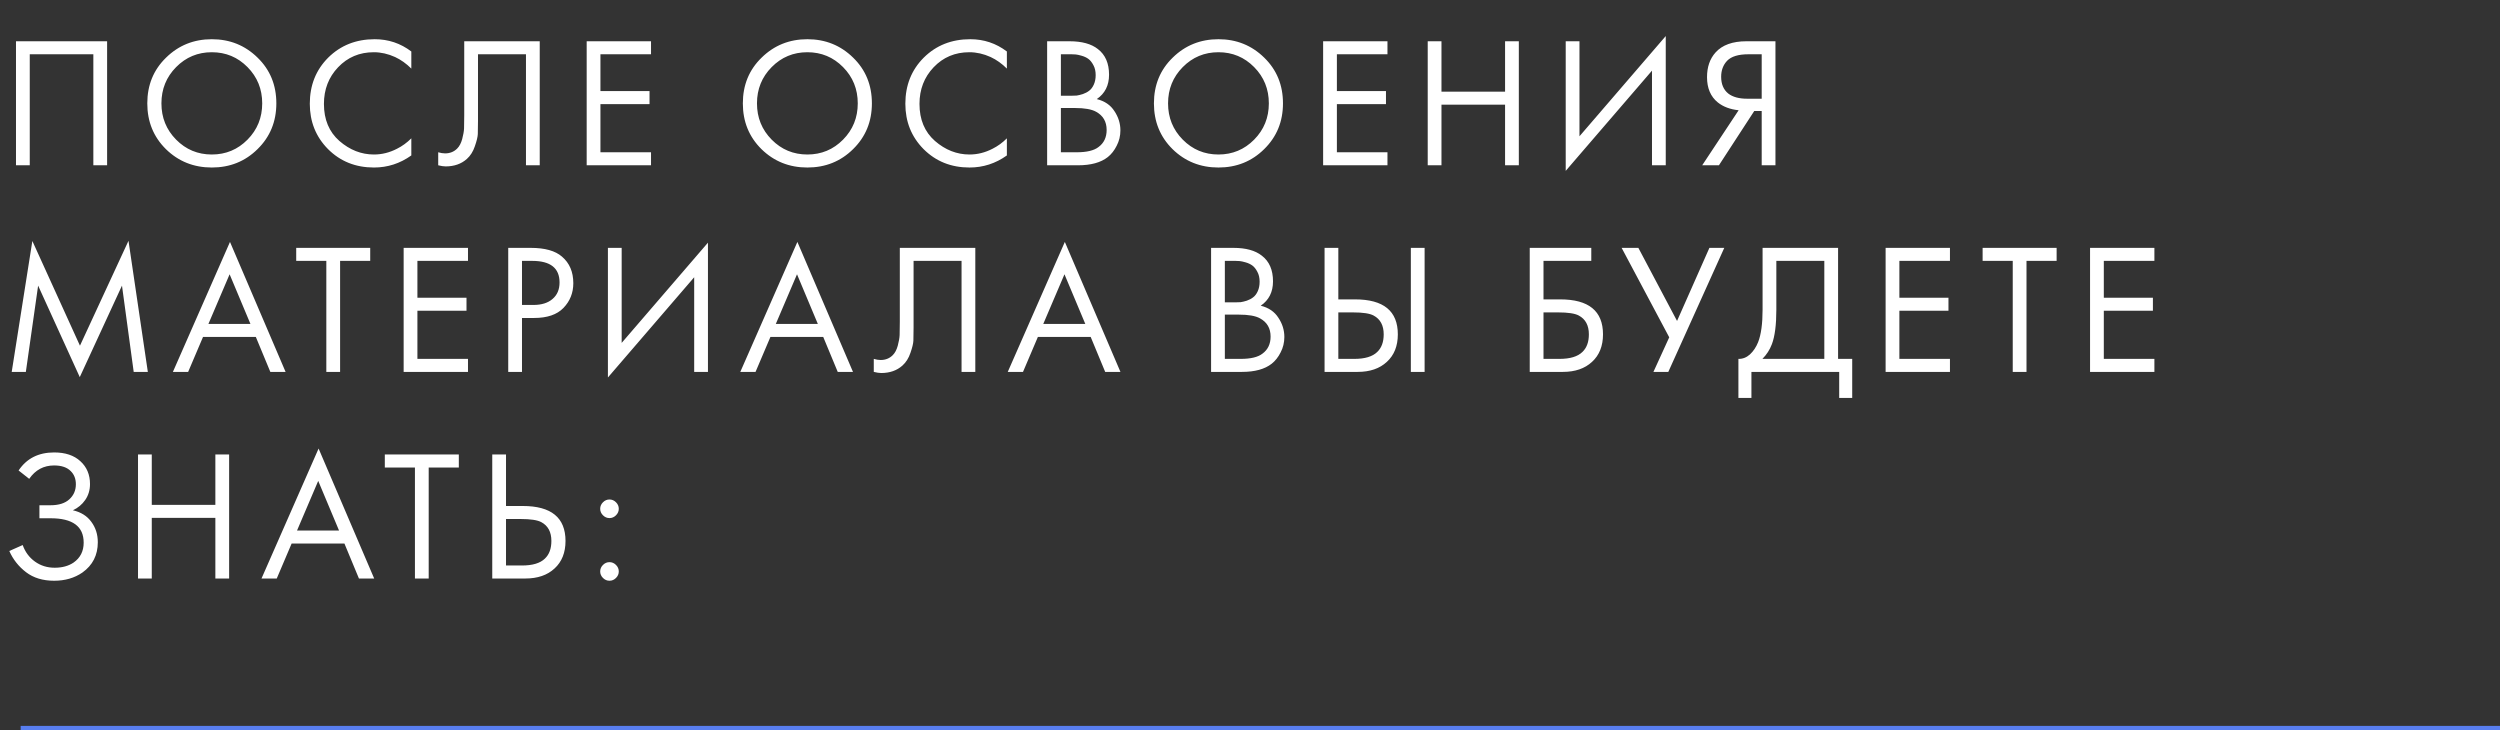 <?xml version="1.0" encoding="UTF-8"?> <svg xmlns="http://www.w3.org/2000/svg" width="363" height="106" viewBox="0 0 363 106" fill="none"><rect x="0" y="0" width="363" height="106" fill="#333333" stroke="none"/><line x1="3" y1="105.7" x2="363" y2="105.7" stroke="#587EEF" stroke-width="0.6"></line><path d="M2.322 5.991H15.552V24H13.554V7.881H4.32V24H2.322V5.991ZM37.398 21.651C35.598 23.433 33.384 24.324 30.756 24.324C28.128 24.324 25.905 23.433 24.087 21.651C22.287 19.869 21.387 17.655 21.387 15.009C21.387 12.345 22.296 10.131 24.114 8.367C25.932 6.585 28.146 5.694 30.756 5.694C33.366 5.694 35.58 6.585 37.398 8.367C39.216 10.131 40.125 12.345 40.125 15.009C40.125 17.655 39.216 19.869 37.398 21.651ZM35.94 9.744C34.518 8.304 32.79 7.584 30.756 7.584C28.722 7.584 26.994 8.304 25.572 9.744C24.15 11.184 23.439 12.939 23.439 15.009C23.439 17.079 24.15 18.834 25.572 20.274C26.994 21.714 28.722 22.434 30.756 22.434C32.79 22.434 34.518 21.714 35.94 20.274C37.362 18.834 38.073 17.079 38.073 15.009C38.073 12.939 37.362 11.184 35.94 9.744ZM59.725 7.476V9.96C59.005 9.24 58.222 8.682 57.377 8.286C56.35 7.818 55.316 7.584 54.272 7.584C52.202 7.584 50.474 8.313 49.087 9.771C47.719 11.211 47.035 12.984 47.035 15.09C47.035 17.358 47.782 19.149 49.276 20.463C50.788 21.777 52.462 22.434 54.298 22.434C55.45 22.434 56.566 22.155 57.647 21.597C58.403 21.219 59.096 20.715 59.725 20.085V22.569C58.087 23.739 56.279 24.324 54.298 24.324C51.635 24.324 49.411 23.433 47.63 21.651C45.865 19.869 44.983 17.673 44.983 15.063C44.983 12.381 45.874 10.149 47.657 8.367C49.456 6.585 51.706 5.694 54.407 5.694C56.386 5.694 58.16 6.288 59.725 7.476ZM67.407 5.991H78.369V24H76.371V7.881H69.405V17.547C69.405 18.393 69.396 19.032 69.378 19.464C69.36 19.878 69.216 20.472 68.946 21.246C68.694 22.002 68.307 22.614 67.785 23.082C66.975 23.802 65.949 24.162 64.707 24.162C64.419 24.162 64.059 24.108 63.627 24V22.11C63.987 22.218 64.32 22.272 64.626 22.272C65.328 22.272 65.913 22.038 66.381 21.57C66.705 21.246 66.948 20.787 67.11 20.193C67.272 19.581 67.362 19.068 67.38 18.654C67.398 18.24 67.407 17.601 67.407 16.737V5.991ZM94.528 5.991V7.881H87.184V13.227H94.312V15.117H87.184V22.11H94.528V24H85.186V5.991H94.528ZM123.872 21.651C122.072 23.433 119.858 24.324 117.23 24.324C114.602 24.324 112.379 23.433 110.561 21.651C108.761 19.869 107.861 17.655 107.861 15.009C107.861 12.345 108.77 10.131 110.588 8.367C112.406 6.585 114.62 5.694 117.23 5.694C119.84 5.694 122.054 6.585 123.872 8.367C125.69 10.131 126.599 12.345 126.599 15.009C126.599 17.655 125.69 19.869 123.872 21.651ZM122.414 9.744C120.992 8.304 119.264 7.584 117.23 7.584C115.196 7.584 113.468 8.304 112.046 9.744C110.624 11.184 109.913 12.939 109.913 15.009C109.913 17.079 110.624 18.834 112.046 20.274C113.468 21.714 115.196 22.434 117.23 22.434C119.264 22.434 120.992 21.714 122.414 20.274C123.836 18.834 124.547 17.079 124.547 15.009C124.547 12.939 123.836 11.184 122.414 9.744ZM146.199 7.476V9.96C145.479 9.24 144.696 8.682 143.85 8.286C142.824 7.818 141.789 7.584 140.745 7.584C138.675 7.584 136.947 8.313 135.561 9.771C134.193 11.211 133.509 12.984 133.509 15.09C133.509 17.358 134.256 19.149 135.75 20.463C137.262 21.777 138.936 22.434 140.772 22.434C141.924 22.434 143.04 22.155 144.12 21.597C144.876 21.219 145.569 20.715 146.199 20.085V22.569C144.561 23.739 142.752 24.324 140.772 24.324C138.108 24.324 135.885 23.433 134.103 21.651C132.339 19.869 131.457 17.673 131.457 15.063C131.457 12.381 132.348 10.149 134.13 8.367C135.93 6.585 138.18 5.694 140.88 5.694C142.86 5.694 144.633 6.288 146.199 7.476ZM152.044 5.991H155.284C157.084 5.991 158.461 6.369 159.415 7.125C160.495 7.953 161.035 9.195 161.035 10.851C161.035 12.399 160.441 13.578 159.253 14.388C160.405 14.676 161.26 15.261 161.818 16.143C162.394 17.007 162.682 17.934 162.682 18.924C162.682 19.734 162.502 20.481 162.142 21.165C161.8 21.849 161.368 22.398 160.846 22.812C159.838 23.604 158.398 24 156.526 24H152.044V5.991ZM154.042 7.881V13.902H155.554C155.824 13.902 156.085 13.893 156.337 13.875C156.589 13.839 156.886 13.767 157.228 13.659C157.588 13.533 157.894 13.371 158.146 13.173C158.416 12.975 158.641 12.678 158.821 12.282C159.001 11.886 159.091 11.427 159.091 10.905C159.091 10.347 158.983 9.87 158.767 9.474C158.551 9.06 158.308 8.754 158.038 8.556C157.768 8.358 157.444 8.205 157.066 8.097C156.688 7.989 156.4 7.926 156.202 7.908C156.004 7.89 155.806 7.881 155.608 7.881H154.042ZM154.042 15.684V22.11H156.337C157.795 22.11 158.848 21.858 159.496 21.354C160.288 20.778 160.684 19.95 160.684 18.87C160.684 17.664 160.171 16.782 159.145 16.224C158.497 15.864 157.48 15.684 156.094 15.684H154.042ZM183.561 21.651C181.761 23.433 179.547 24.324 176.919 24.324C174.291 24.324 172.068 23.433 170.25 21.651C168.45 19.869 167.55 17.655 167.55 15.009C167.55 12.345 168.459 10.131 170.277 8.367C172.095 6.585 174.309 5.694 176.919 5.694C179.529 5.694 181.743 6.585 183.561 8.367C185.379 10.131 186.288 12.345 186.288 15.009C186.288 17.655 185.379 19.869 183.561 21.651ZM182.103 9.744C180.681 8.304 178.953 7.584 176.919 7.584C174.885 7.584 173.157 8.304 171.735 9.744C170.313 11.184 169.602 12.939 169.602 15.009C169.602 17.079 170.313 18.834 171.735 20.274C173.157 21.714 174.885 22.434 176.919 22.434C178.953 22.434 180.681 21.714 182.103 20.274C183.525 18.834 184.236 17.079 184.236 15.009C184.236 12.939 183.525 11.184 182.103 9.744ZM201.46 5.991V7.881H194.116V13.227H201.244V15.117H194.116V22.11H201.46V24H192.118V5.991H201.46ZM209.302 5.991V13.308H218.536V5.991H220.534V24H218.536V15.198H209.302V24H207.304V5.991H209.302ZM239.869 24V10.257L227.341 24.81V5.991H229.339V19.788L241.867 5.235V24H239.869ZM247.158 24L252.45 16.008C251.226 15.882 250.218 15.504 249.426 14.874C248.382 14.028 247.86 12.804 247.86 11.202C247.86 9.726 248.274 8.529 249.102 7.611C250.074 6.531 251.568 5.991 253.584 5.991H257.796V24H255.798V16.116H254.718L249.588 24H247.158ZM255.798 7.881H253.854C252.414 7.881 251.388 8.196 250.776 8.826C250.2 9.438 249.912 10.212 249.912 11.148C249.912 12.21 250.254 13.02 250.938 13.578C251.586 14.082 252.504 14.334 253.692 14.334H255.798V7.881ZM3.753 54H1.701L4.698 34.992L11.61 50.193L18.657 34.965L21.465 54H19.413L17.712 41.472L11.583 54.756L5.535 41.472L3.753 54ZM39.252 54L37.147 48.924H29.479L27.319 54H25.105L33.394 35.127L41.467 54H39.252ZM30.262 47.034H36.364L33.34 39.825L30.262 47.034ZM53.755 37.881H49.382V54H47.383V37.881H43.01V35.991H53.755V37.881ZM67.952 35.991V37.881H60.608V43.227H67.736V45.117H60.608V52.11H67.952V54H58.61V35.991H67.952ZM73.795 35.991H77.062C79.114 35.991 80.626 36.414 81.598 37.26C82.696 38.196 83.245 39.483 83.245 41.121C83.245 42.525 82.768 43.722 81.814 44.712C80.878 45.684 79.456 46.17 77.548 46.17H75.793V54H73.795V35.991ZM75.793 37.881V44.28H77.44C78.628 44.28 79.555 43.992 80.221 43.416C80.905 42.84 81.247 42.039 81.247 41.013C81.247 38.925 79.924 37.881 77.278 37.881H75.793ZM100.796 54V40.257L88.269 54.81V35.991H90.266V49.788L102.794 35.235V54H100.796ZM121.639 54L119.533 48.924H111.865L109.705 54H107.491L115.78 35.127L123.853 54H121.639ZM112.648 47.034H118.75L115.726 39.825L112.648 47.034ZM130.653 35.991H141.615V54H139.617V37.881H132.651V47.547C132.651 48.393 132.642 49.032 132.624 49.464C132.606 49.878 132.462 50.472 132.192 51.246C131.94 52.002 131.553 52.614 131.031 53.082C130.221 53.802 129.195 54.162 127.953 54.162C127.665 54.162 127.305 54.108 126.873 54V52.11C127.233 52.218 127.566 52.272 127.872 52.272C128.574 52.272 129.159 52.038 129.627 51.57C129.951 51.246 130.194 50.787 130.356 50.193C130.518 49.581 130.608 49.068 130.626 48.654C130.644 48.24 130.653 47.601 130.653 46.737V35.991ZM160.474 54L158.368 48.924H150.7L148.54 54H146.326L154.615 35.127L162.688 54H160.474ZM151.483 47.034H157.585L154.561 39.825L151.483 47.034ZM175.85 35.991H179.09C180.89 35.991 182.267 36.369 183.221 37.125C184.301 37.953 184.841 39.195 184.841 40.851C184.841 42.399 184.247 43.578 183.059 44.388C184.211 44.676 185.066 45.261 185.624 46.143C186.2 47.007 186.488 47.934 186.488 48.924C186.488 49.734 186.308 50.481 185.948 51.165C185.606 51.849 185.174 52.398 184.652 52.812C183.644 53.604 182.204 54 180.332 54H175.85V35.991ZM177.848 37.881V43.902H179.36C179.63 43.902 179.891 43.893 180.143 43.875C180.395 43.839 180.692 43.767 181.034 43.659C181.394 43.533 181.7 43.371 181.952 43.173C182.222 42.975 182.447 42.678 182.627 42.282C182.807 41.886 182.897 41.427 182.897 40.905C182.897 40.347 182.789 39.87 182.573 39.474C182.357 39.06 182.114 38.754 181.844 38.556C181.574 38.358 181.25 38.205 180.872 38.097C180.494 37.989 180.206 37.926 180.008 37.908C179.81 37.89 179.612 37.881 179.414 37.881H177.848ZM177.848 45.684V52.11H180.143C181.601 52.11 182.654 51.858 183.302 51.354C184.094 50.778 184.49 49.95 184.49 48.87C184.49 47.664 183.977 46.782 182.951 46.224C182.303 45.864 181.286 45.684 179.9 45.684H177.848ZM192.327 54V35.991H194.325V43.47H196.755C200.895 43.47 202.965 45.162 202.965 48.546C202.965 50.238 202.434 51.57 201.372 52.542C200.328 53.514 198.915 54 197.133 54H192.327ZM194.325 45.36V52.11H196.647C198.177 52.11 199.284 51.777 199.968 51.111C200.598 50.517 200.913 49.662 200.913 48.546C200.913 47.25 200.427 46.341 199.455 45.819C198.897 45.513 197.889 45.36 196.431 45.36H194.325ZM204.855 35.991H206.853V54H204.855V35.991ZM222.118 54V35.991H231.055V37.881H224.116V43.47H226.546C230.686 43.47 232.756 45.162 232.756 48.546C232.756 50.238 232.225 51.57 231.163 52.542C230.119 53.514 228.706 54 226.924 54H222.118ZM224.116 45.36V52.11H226.438C227.968 52.11 229.075 51.777 229.759 51.111C230.389 50.517 230.704 49.662 230.704 48.546C230.704 47.25 230.218 46.341 229.246 45.819C228.688 45.513 227.68 45.36 226.222 45.36H224.116ZM235.461 35.991H237.891L243.507 46.602L248.205 35.991H250.365L242.238 54H240.078L242.373 48.978L235.461 35.991ZM255.927 35.991H266.889V52.11H268.941V57.78H267.051V54H254.307V57.78H252.417V52.11C253.029 52.128 253.587 51.912 254.091 51.462C254.595 50.994 254.991 50.4 255.279 49.68C255.711 48.582 255.927 47.007 255.927 44.955V35.991ZM257.925 37.881V44.955C257.925 47.169 257.709 48.843 257.277 49.977C256.971 50.787 256.512 51.498 255.9 52.11H264.891V37.881H257.925ZM283.133 35.991V37.881H275.789V43.227H282.917V45.117H275.789V52.11H283.133V54H273.791V35.991H283.133ZM298.622 37.881H294.248V54H292.25V37.881H287.876V35.991H298.622V37.881ZM312.818 35.991V37.881H305.474V43.227H312.602V45.117H305.474V52.11H312.818V54H303.476V35.991H312.818ZM4.239 69.528L2.7 68.313C3.87 66.567 5.589 65.694 7.857 65.694C9.477 65.694 10.746 66.117 11.664 66.963C12.6 67.809 13.068 68.916 13.068 70.284C13.068 71.166 12.834 71.94 12.366 72.606C11.916 73.254 11.322 73.749 10.584 74.091C11.754 74.361 12.645 74.919 13.257 75.765C13.887 76.611 14.202 77.601 14.202 78.735C14.202 80.607 13.455 82.074 11.961 83.136C10.809 83.928 9.441 84.324 7.857 84.324C6.219 84.324 4.86 83.91 3.78 83.082C2.7 82.254 1.89 81.228 1.35 80.004L3.294 79.14C3.654 80.148 4.248 80.949 5.076 81.543C5.904 82.137 6.858 82.434 7.938 82.434C9.036 82.434 9.954 82.182 10.692 81.678C11.664 80.994 12.15 80.031 12.15 78.789C12.15 76.431 10.548 75.252 7.344 75.252H5.724V73.362H7.344C8.532 73.362 9.441 73.074 10.071 72.498C10.701 71.922 11.016 71.193 11.016 70.311C11.016 69.537 10.773 68.907 10.287 68.421C9.747 67.863 8.937 67.584 7.857 67.584C6.345 67.584 5.139 68.232 4.239 69.528ZM22.037 65.991V73.308H31.271V65.991H33.269V84H31.271V75.198H22.037V84H20.039V65.991H22.037ZM52.118 84L50.012 78.924H42.344L40.184 84H37.97L46.259 65.127L54.332 84H52.118ZM43.127 77.034H49.229L46.205 69.825L43.127 77.034ZM66.621 67.881H62.247V84H60.249V67.881H55.875V65.991H66.621V67.881ZM71.475 84V65.991H73.473V73.47H75.903C80.043 73.47 82.113 75.162 82.113 78.546C82.113 80.238 81.582 81.57 80.52 82.542C79.476 83.514 78.063 84 76.281 84H71.475ZM73.473 75.36V82.11H75.795C77.325 82.11 78.432 81.777 79.116 81.111C79.746 80.517 80.061 79.662 80.061 78.546C80.061 77.25 79.575 76.341 78.603 75.819C78.045 75.513 77.037 75.36 75.579 75.36H73.473ZM87.552 74.82C87.282 74.55 87.147 74.235 87.147 73.875C87.147 73.515 87.282 73.2 87.552 72.93C87.822 72.66 88.137 72.525 88.497 72.525C88.857 72.525 89.172 72.66 89.442 72.93C89.712 73.2 89.847 73.515 89.847 73.875C89.847 74.235 89.712 74.55 89.442 74.82C89.172 75.09 88.857 75.225 88.497 75.225C88.137 75.225 87.822 75.09 87.552 74.82ZM87.552 83.919C87.282 83.649 87.147 83.334 87.147 82.974C87.147 82.614 87.282 82.299 87.552 82.029C87.822 81.759 88.137 81.624 88.497 81.624C88.857 81.624 89.172 81.759 89.442 82.029C89.712 82.299 89.847 82.614 89.847 82.974C89.847 83.334 89.712 83.649 89.442 83.919C89.172 84.189 88.857 84.324 88.497 84.324C88.137 84.324 87.822 84.189 87.552 83.919Z" fill="white"></path></svg> 